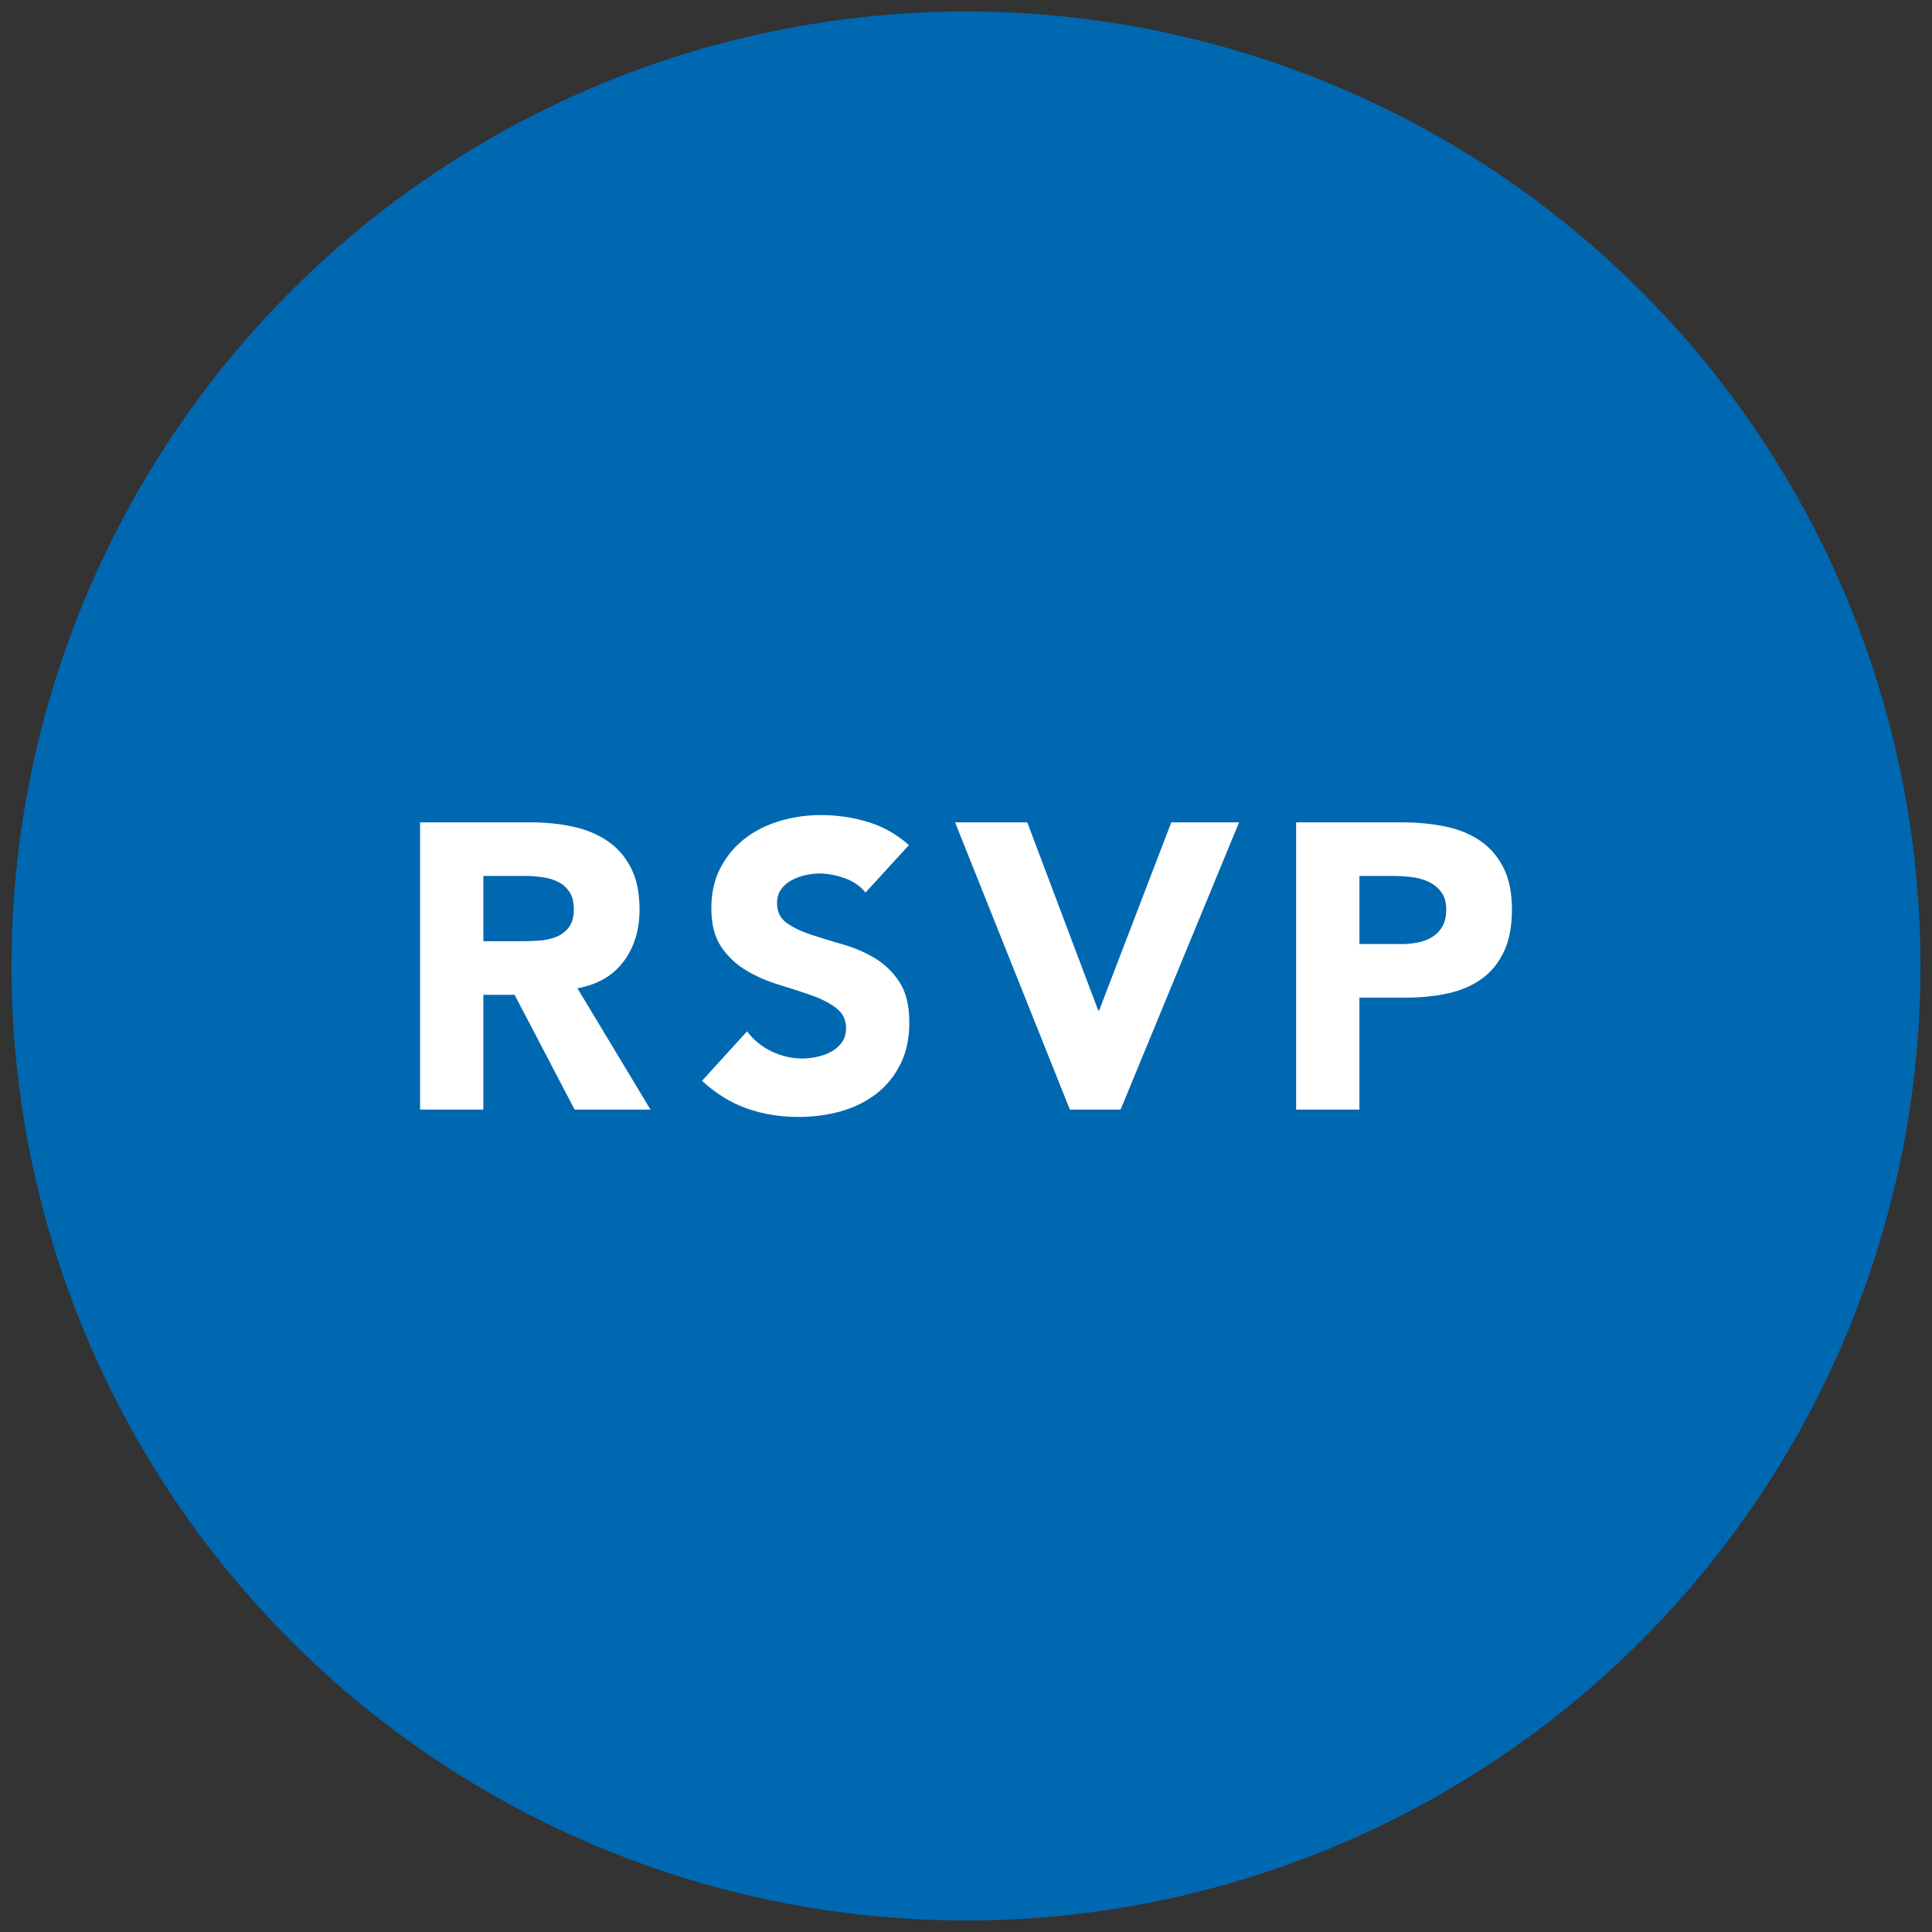 <?xml version="1.0" encoding="utf-8"?>
<!-- Generator: Adobe Illustrator 15.0.2, SVG Export Plug-In . SVG Version: 6.00 Build 0)  -->
<!DOCTYPE svg PUBLIC "-//W3C//DTD SVG 1.1//EN" "http://www.w3.org/Graphics/SVG/1.1/DTD/svg11.dtd">
<svg version="1.1" id="Layer_1" xmlns="http://www.w3.org/2000/svg" xmlns:xlink="http://www.w3.org/1999/xlink" x="0px" y="0px"
	 width="150px" height="150px" viewBox="0 0 150 150" enable-background="new 0 0 150 150" xml:space="preserve">
<rect x="0" y="0" width="150" height="150" fill="#333333" stroke="none"/>
<circle fill="#0067B1" cx="75" cy="75" r="74.107"/>
<path fill="#FFFFFF" d="M105.545,68.006h2.52c0.461,0,0.945,0.027,1.447,0.079c0.506,0.053,0.963,0.174,1.371,0.362
	c0.41,0.189,0.746,0.457,1.008,0.804c0.264,0.347,0.395,0.803,0.395,1.37c0,0.525-0.1,0.961-0.299,1.308s-0.463,0.619-0.789,0.819
	c-0.324,0.198-0.691,0.34-1.102,0.424c-0.408,0.084-0.834,0.126-1.275,0.126h-3.275V68.006z M100.631,86.15h4.914v-8.693h3.59
	c1.176,0,2.268-0.109,3.277-0.33c1.008-0.221,1.879-0.594,2.613-1.119c0.736-0.525,1.312-1.229,1.732-2.11s0.629-1.975,0.629-3.276
	c0-1.323-0.225-2.42-0.676-3.292c-0.451-0.871-1.061-1.564-1.828-2.079c-0.766-0.514-1.662-0.877-2.691-1.087
	c-1.029-0.209-2.121-0.314-3.277-0.314h-8.283V86.15z M83.064,86.15h3.938l9.199-22.302h-5.262l-5.607,14.616H85.27l-5.512-14.616
	h-5.606L83.064,86.15z M70.569,65.613c-0.944-0.841-2.004-1.438-3.181-1.796c-1.176-0.357-2.394-0.536-3.654-0.536
	c-1.092,0-2.152,0.152-3.182,0.457c-1.028,0.305-1.938,0.761-2.725,1.37s-1.417,1.365-1.89,2.269s-0.709,1.953-0.709,3.149
	c0,1.239,0.258,2.236,0.771,2.992c0.515,0.757,1.161,1.366,1.938,1.827c0.776,0.463,1.617,0.83,2.52,1.104
	c0.903,0.273,1.743,0.547,2.521,0.818c0.777,0.273,1.423,0.604,1.938,0.992s0.771,0.92,0.771,1.592c0,0.398-0.101,0.744-0.299,1.039
	c-0.2,0.295-0.463,0.535-0.788,0.725c-0.326,0.189-0.692,0.33-1.102,0.426c-0.41,0.094-0.814,0.141-1.214,0.141
	c-0.819,0-1.611-0.184-2.378-0.551s-1.401-0.889-1.905-1.559l-3.497,3.842c1.071,0.986,2.227,1.701,3.465,2.143
	c1.239,0.441,2.583,0.662,4.033,0.662c1.154,0,2.251-0.146,3.291-0.441s1.952-0.746,2.74-1.355c0.787-0.607,1.413-1.375,1.874-2.299
	c0.463-0.924,0.693-2.006,0.693-3.244c0-1.303-0.252-2.342-0.756-3.119c-0.505-0.777-1.139-1.396-1.906-1.859
	c-0.766-0.461-1.59-0.818-2.472-1.07s-1.707-0.505-2.474-0.756c-0.766-0.252-1.401-0.557-1.905-0.913
	c-0.505-0.357-0.757-0.872-0.757-1.544c0-0.42,0.105-0.777,0.316-1.071c0.209-0.294,0.482-0.53,0.817-0.708
	c0.337-0.179,0.693-0.311,1.072-0.395c0.377-0.084,0.745-0.126,1.102-0.126c0.609,0,1.256,0.121,1.938,0.362
	c0.683,0.242,1.224,0.614,1.622,1.118L70.569,65.613z M37.526,68.006h3.214c0.44,0,0.892,0.032,1.354,0.095
	c0.462,0.063,0.871,0.185,1.229,0.363c0.356,0.178,0.649,0.436,0.882,0.771c0.23,0.337,0.347,0.788,0.347,1.354
	c0,0.609-0.132,1.082-0.395,1.419c-0.262,0.335-0.593,0.582-0.992,0.74c-0.398,0.156-0.845,0.251-1.339,0.282
	c-0.493,0.032-0.961,0.048-1.402,0.048h-2.897V68.006z M32.613,86.15h4.913v-8.914h2.426l4.662,8.914h5.891l-5.671-9.418
	c1.575-0.293,2.772-0.992,3.592-2.095s1.228-2.441,1.228-4.017c0-1.303-0.226-2.39-0.677-3.26c-0.452-0.872-1.06-1.564-1.827-2.079
	c-0.766-0.516-1.659-0.882-2.677-1.103c-1.019-0.221-2.095-0.331-3.229-0.331h-8.63V86.15z"/>
</svg>
